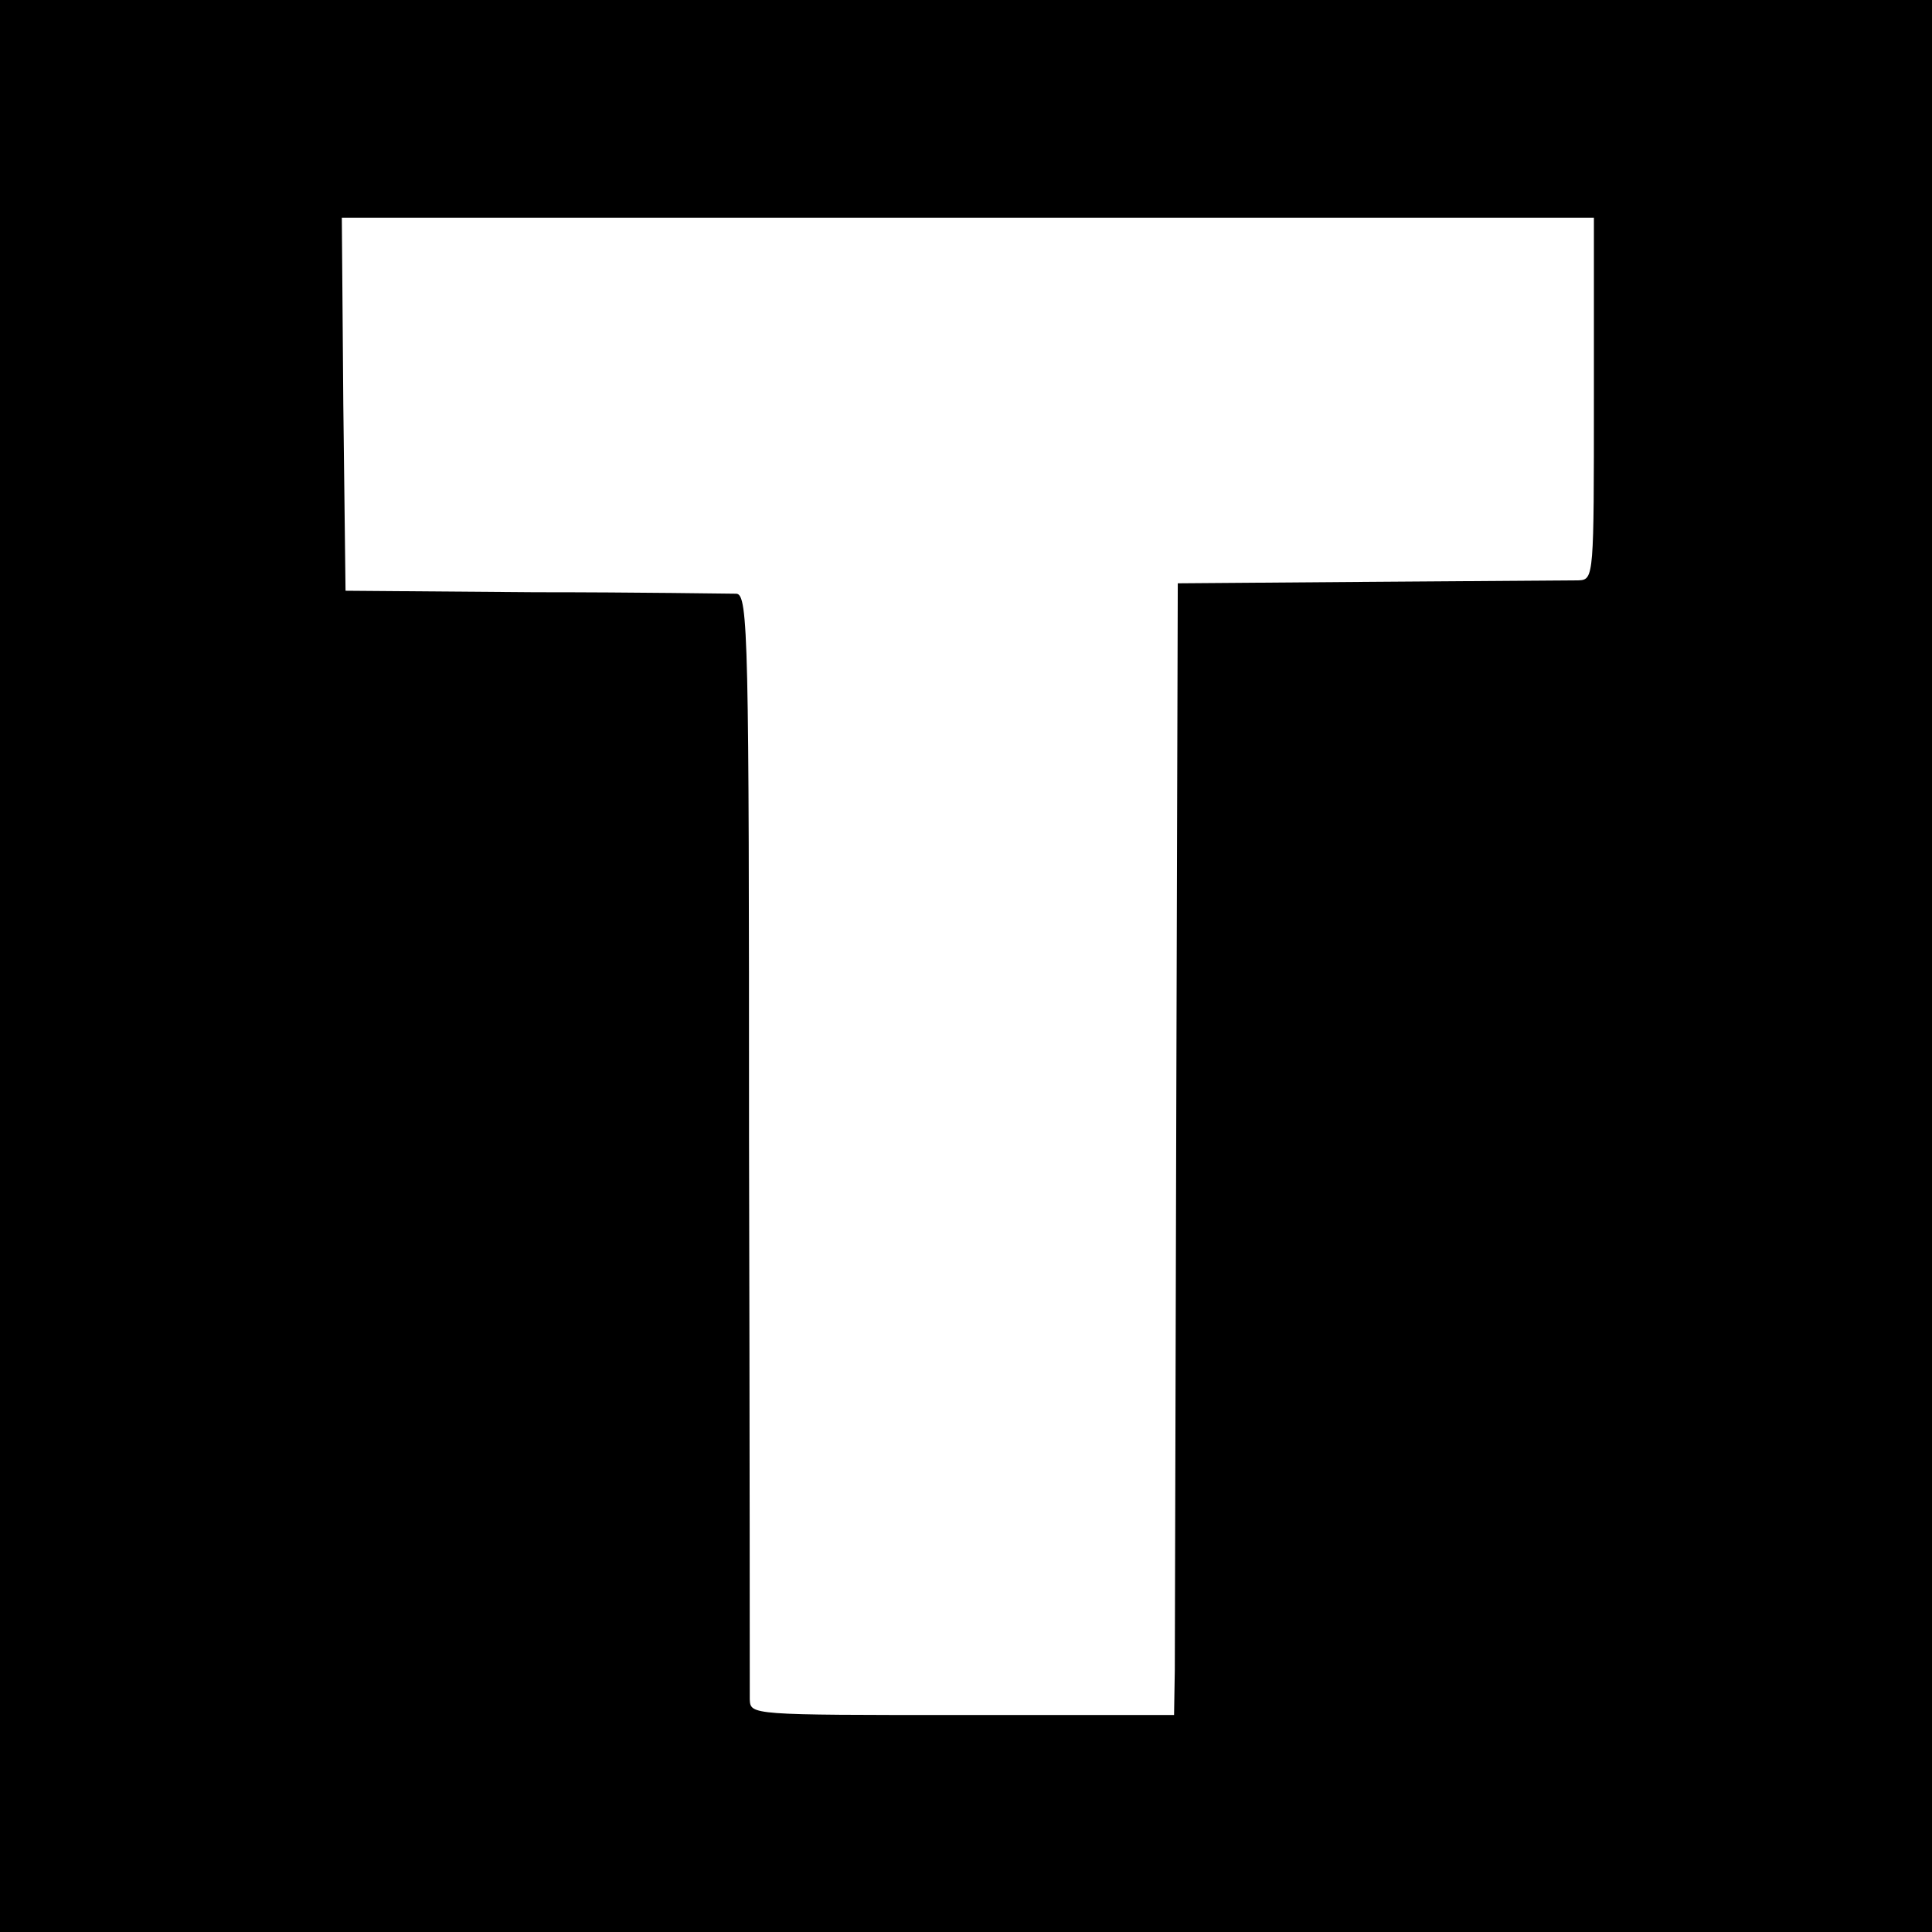 <?xml version="1.0" standalone="no"?>
<!DOCTYPE svg PUBLIC "-//W3C//DTD SVG 20010904//EN"
 "http://www.w3.org/TR/2001/REC-SVG-20010904/DTD/svg10.dtd">
<svg version="1.0" xmlns="http://www.w3.org/2000/svg"
 width="260pt" height="260pt" viewBox="0 0 260 260"
 preserveAspectRatio="xMidYMid meet">
<g transform="translate(0,260) scale(0.1,-0.1)"
fill="#000000" stroke="none">
<path d="M0 1300 l0 -1300 1300 0 1300 0 0 1300 0 1300 -1300 0 -1300 0 0
-1300z m2145 764 c0 -238 0 -244 -20 -245 -11 0 -137 -1 -280 -2 l-260 -2 -2
-700 c-1 -385 -2 -728 -2 -762 l-1 -61 -285 0 c-285 0 -285 0 -286 21 0 12 0
352 -1 755 0 672 -1 732 -17 733 -9 0 -131 2 -271 2 l-255 2 -3 251 -2 251
842 0 843 0 0 -243z"/>
</g>
</svg>
